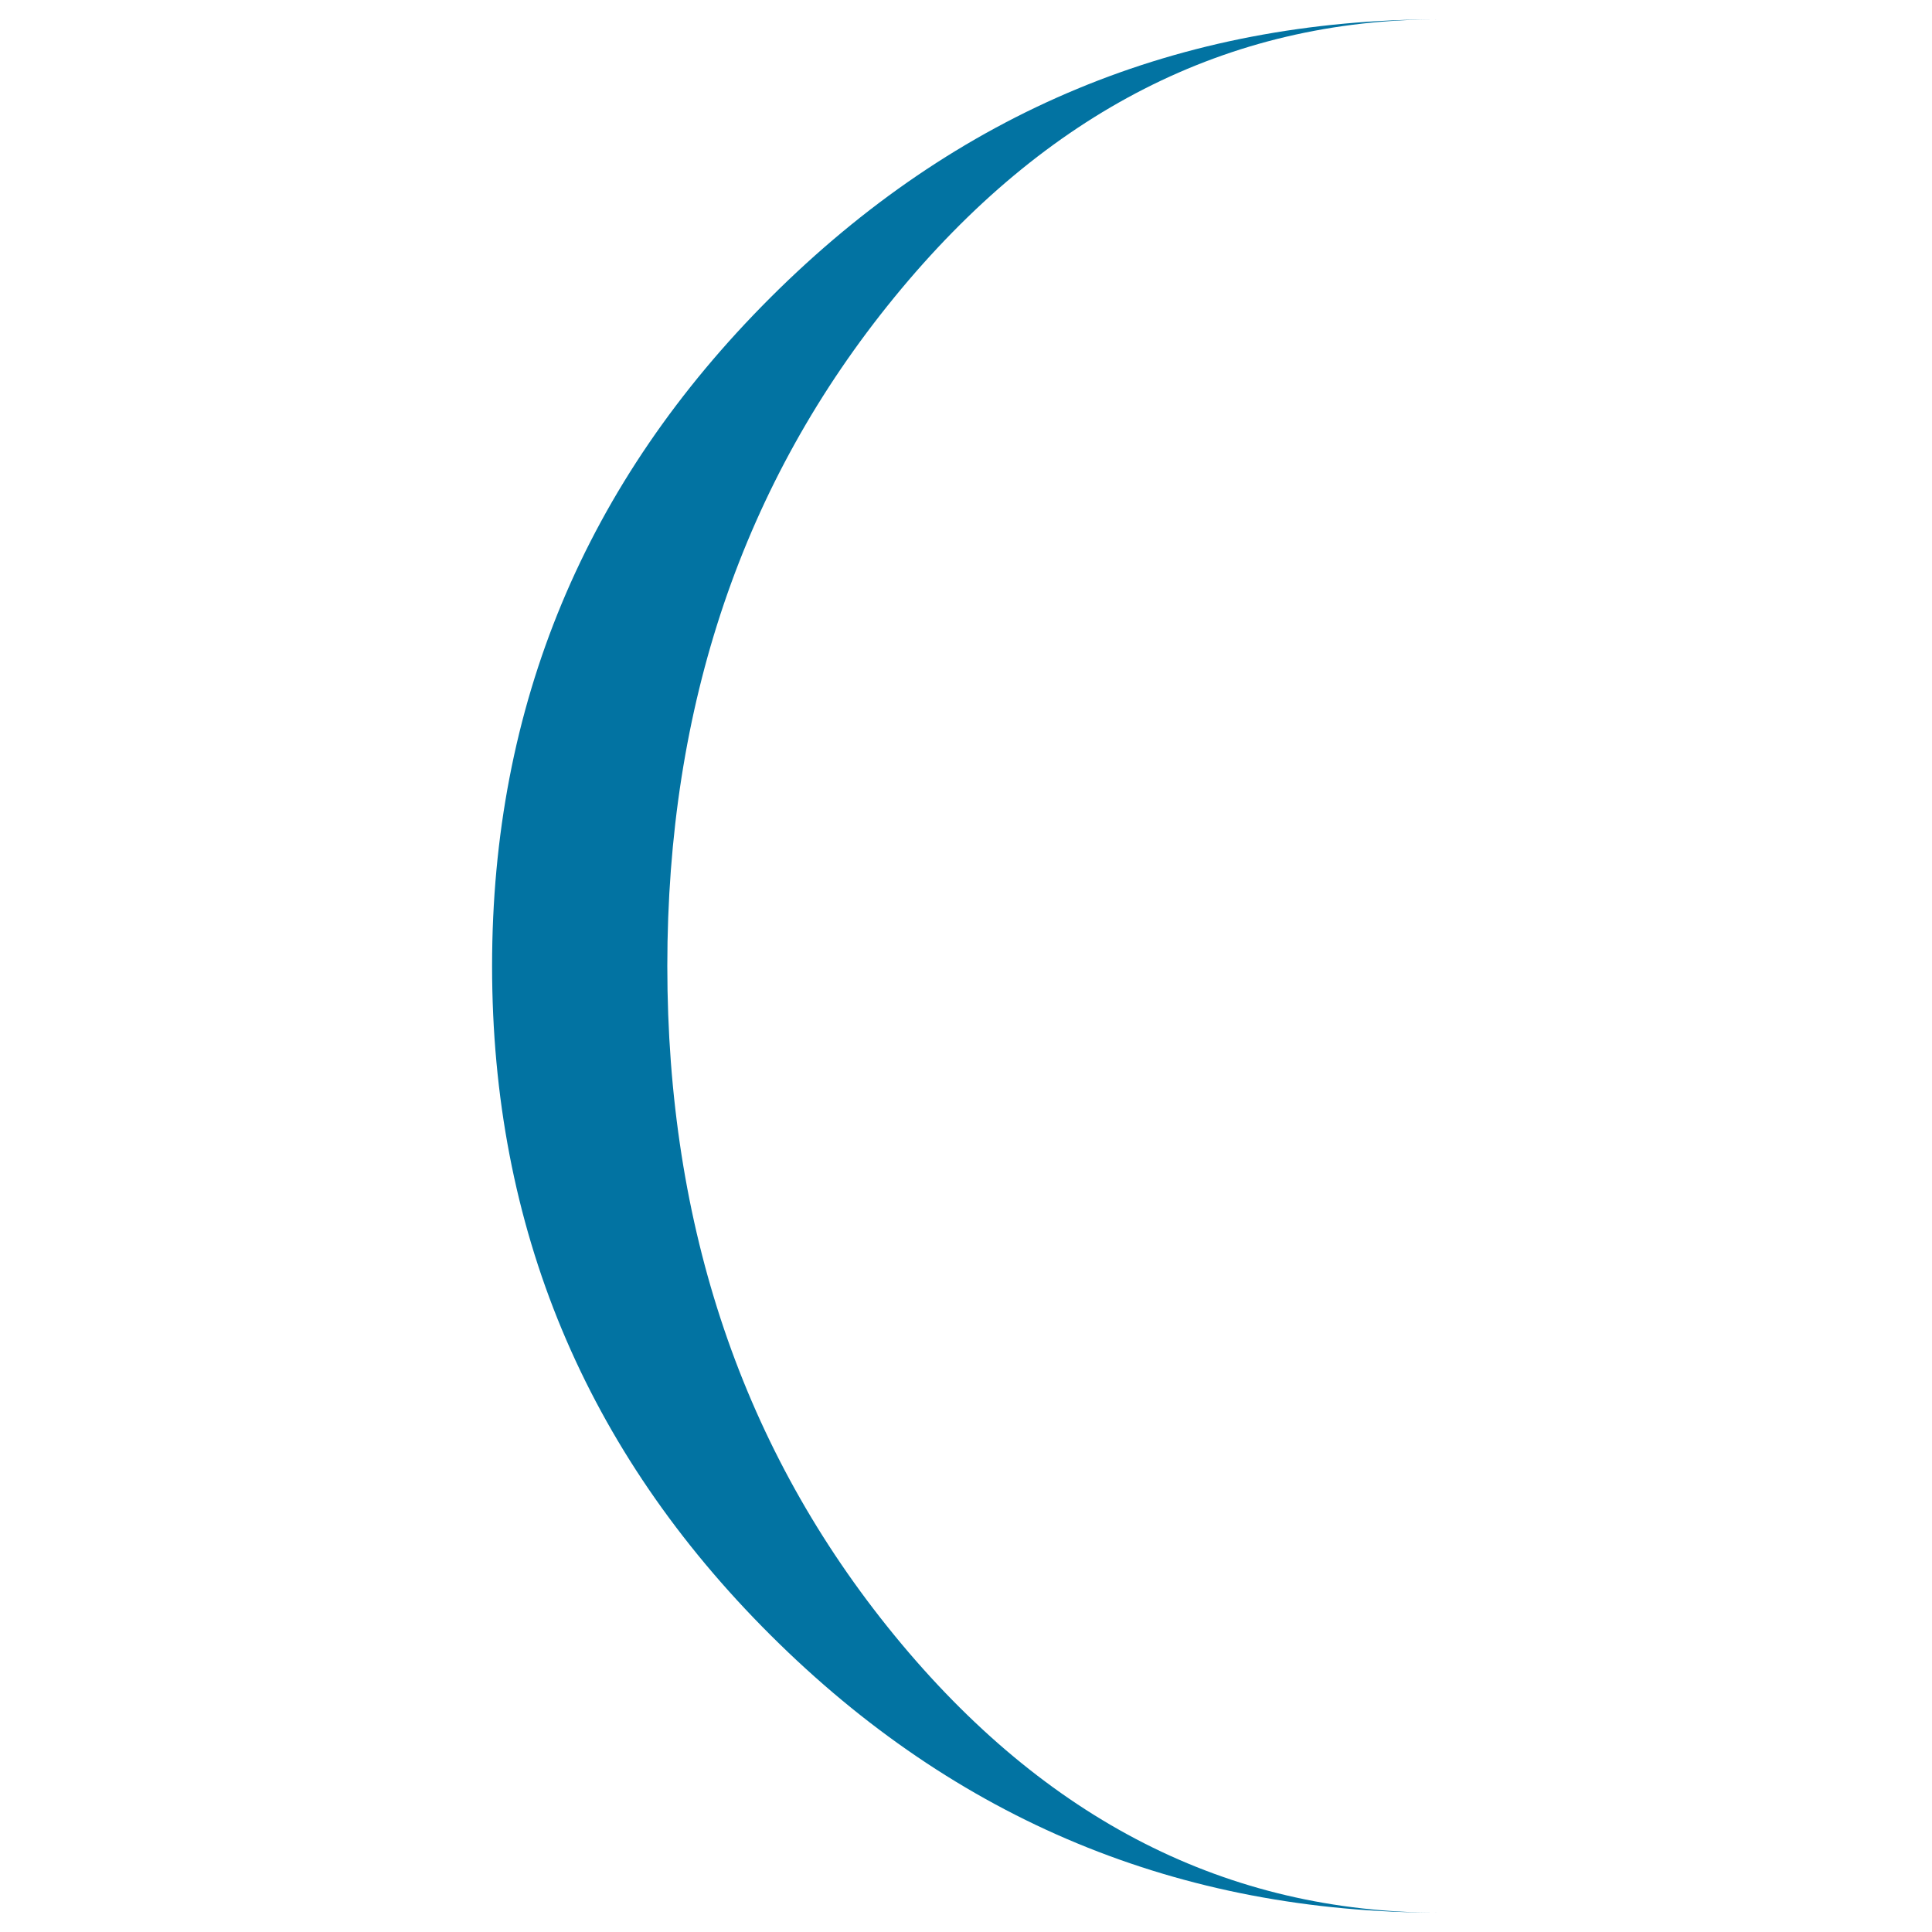 <svg xmlns="http://www.w3.org/2000/svg" viewBox="0 0 1000 1000" style="fill:#0273a2">
<title>Moon Phase Symbol SVG icon</title>
<g><path d="M745.3,990c-134.8,0-250.3-47.8-346.4-143.6C302.8,750.7,254.7,635.2,254.7,500c0-134.8,48.1-250.2,144.2-346.1C495,58,610.5,10,745.3,10c-109.9,0-204,48-282.4,143.9C384.5,249.8,345.4,365.2,345.4,500c0,135.2,39.2,250.7,117.5,346.4C541.2,942.1,635.4,990,745.3,990z"/></g>
</svg>